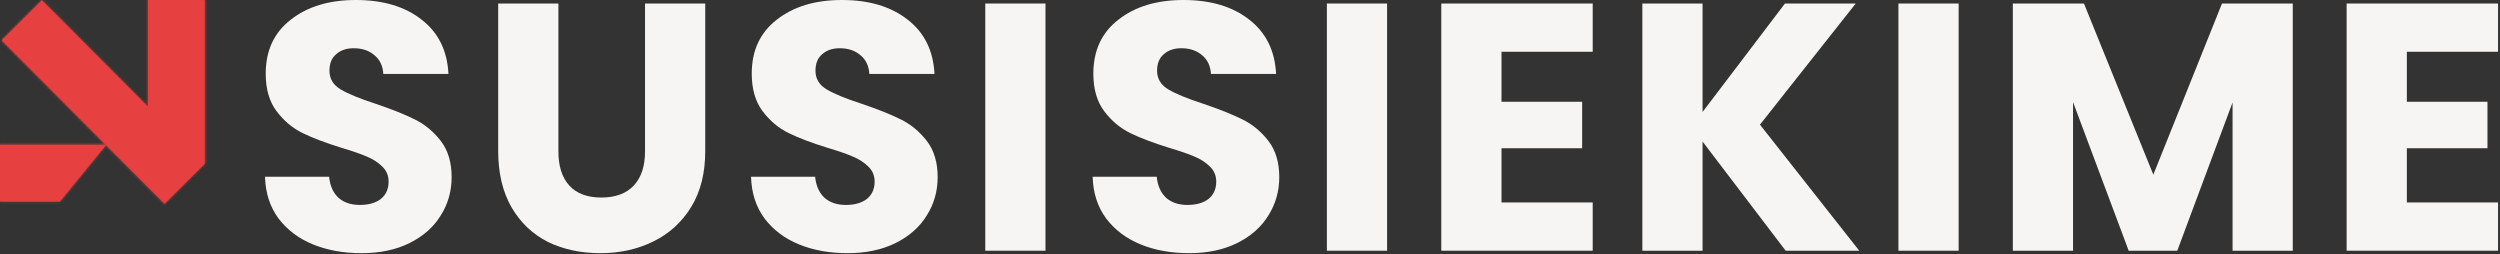 <svg width="994" height="101" viewBox="0 0 994 101" fill="none" xmlns="http://www.w3.org/2000/svg">
<rect x="0" y="0" width="994" height="101" fill="#333333" stroke="none"/>
<mask id="path-1-inside-1_262_396" fill="white">
<path fill-rule="evenodd" clip-rule="evenodd" d="M81.369 0L81.369 65.096L81.368 65.096L65.406 80.999L42.121 57.63L23.785 80.118L-3.50205e-06 80.118L-2.5171e-06 57.585L42.076 57.585L0.674 16.032L16.636 0.127L58.836 42.481L58.836 -9.84952e-07L81.369 0Z"/>
</mask>
<path fill-rule="evenodd" clip-rule="evenodd" d="M81.369 0L81.369 65.096L81.368 65.096L65.406 80.999L42.121 57.63L23.785 80.118L-3.50205e-06 80.118L-2.5171e-06 57.585L42.076 57.585L0.674 16.032L16.636 0.127L58.836 42.481L58.836 -9.84952e-07L81.369 0Z" fill="#E74040"/>
<path d="M81.369 65.096L81.369 66.096L82.369 66.096L82.369 65.096L81.369 65.096ZM81.369 0L82.369 4.37114e-08L82.369 -1L81.369 -1L81.369 0ZM81.368 65.096L81.368 64.096L80.955 64.096L80.662 64.387L81.368 65.096ZM65.406 80.999L64.698 81.705L65.404 82.414L66.112 81.708L65.406 80.999ZM42.121 57.63L42.83 56.924L42.047 56.139L41.346 56.998L42.121 57.63ZM23.785 80.118L23.785 81.118L24.26 81.118L24.56 80.75L23.785 80.118ZM-3.50205e-06 80.118L-1 80.118L-1 81.118L-3.54577e-06 81.118L-3.50205e-06 80.118ZM-2.5171e-06 57.585L-2.47339e-06 56.585L-1 56.585L-1 57.585L-2.5171e-06 57.585ZM42.076 57.585L42.076 58.585L44.484 58.585L42.784 56.879L42.076 57.585ZM0.674 16.032L-0.032 15.323L-0.741 16.029L-0.035 16.737L0.674 16.032ZM16.636 0.127L17.344 -0.579L16.638 -1.287L15.93 -0.581L16.636 0.127ZM58.836 42.481L58.128 43.187L59.836 44.902L59.836 42.481L58.836 42.481ZM58.836 -9.84952e-07L58.836 -1L57.836 -1L57.836 -1.02866e-06L58.836 -9.84952e-07ZM82.369 65.096L82.369 4.37114e-08L80.369 -4.37114e-08L80.369 65.096L82.369 65.096ZM81.368 66.096L81.369 66.096L81.369 64.096L81.368 64.096L81.368 66.096ZM80.662 64.387L64.7 80.291L66.112 81.708L82.074 65.804L80.662 64.387ZM66.115 80.294L42.83 56.924L41.413 58.336L64.698 81.705L66.115 80.294ZM24.56 80.75L42.896 58.262L41.346 56.998L23.01 79.486L24.56 80.75ZM-3.54577e-06 81.118L23.785 81.118L23.785 79.118L-3.45834e-06 79.118L-3.54577e-06 81.118ZM-1 57.585L-1 80.118L1 80.118L1 57.585L-1 57.585ZM42.076 56.585L-2.47339e-06 56.585L-2.56081e-06 58.585L42.076 58.585L42.076 56.585ZM42.784 56.879L1.382 15.326L-0.035 16.737L41.368 58.29L42.784 56.879ZM1.379 16.74L17.341 0.836L15.93 -0.581L-0.032 15.323L1.379 16.74ZM15.927 0.833L58.128 43.187L59.545 41.776L17.344 -0.579L15.927 0.833ZM57.836 -1.02866e-06L57.836 42.481L59.836 42.481L59.836 -9.41241e-07L57.836 -1.02866e-06ZM81.369 -1L58.836 -1L58.836 1L81.369 1L81.369 -1Z" fill="#E74040" mask="url(#path-1-inside-1_262_396)"/>
<path d="M143.729 100.66C136.543 100.66 130.103 99.493 124.409 97.16C118.716 94.827 114.143 91.373 110.689 86.8C107.329 82.227 105.556 76.72 105.369 70.28H130.849C131.223 73.92 132.483 76.72 134.629 78.68C136.776 80.547 139.576 81.48 143.029 81.48C146.576 81.48 149.376 80.687 151.429 79.1C153.483 77.42 154.509 75.133 154.509 72.24C154.509 69.813 153.669 67.807 151.989 66.22C150.403 64.633 148.396 63.327 145.969 62.3C143.636 61.273 140.276 60.107 135.889 58.8C129.543 56.84 124.363 54.88 120.349 52.92C116.336 50.96 112.883 48.067 109.989 44.24C107.096 40.413 105.649 35.42 105.649 29.26C105.649 20.113 108.963 12.973 115.589 7.84C122.216 2.613 130.849 0 141.489 0C152.316 0 161.043 2.613 167.669 7.84C174.296 12.973 177.843 20.16 178.309 29.4H152.409C152.223 26.227 151.056 23.753 148.909 21.98C146.763 20.113 144.009 19.18 140.649 19.18C137.756 19.18 135.423 19.973 133.649 21.56C131.876 23.053 130.989 25.247 130.989 28.14C130.989 31.313 132.483 33.787 135.469 35.56C138.456 37.333 143.123 39.247 149.469 41.3C155.816 43.447 160.949 45.5 164.869 47.46C168.883 49.42 172.336 52.267 175.229 56C178.123 59.733 179.569 64.54 179.569 70.42C179.569 76.02 178.123 81.107 175.229 85.68C172.429 90.253 168.323 93.893 162.909 96.6C157.496 99.307 151.103 100.66 143.729 100.66Z" fill="#F6F5F4"/>
<path d="M222.022 1.4V60.2C222.022 66.08 223.469 70.607 226.362 73.78C229.256 76.953 233.502 78.54 239.102 78.54C244.702 78.54 248.996 76.953 251.982 73.78C254.969 70.607 256.462 66.08 256.462 60.2V1.4H280.402V60.06C280.402 68.833 278.536 76.253 274.802 82.32C271.069 88.387 266.029 92.96 259.682 96.04C253.429 99.12 246.429 100.66 238.682 100.66C230.936 100.66 223.982 99.167 217.822 96.18C211.756 93.1 206.949 88.527 203.402 82.46C199.856 76.3 198.082 68.833 198.082 60.06V1.4H222.022Z" fill="#F6F5F4"/>
<path d="M336.973 100.66C329.787 100.66 323.347 99.493 317.653 97.16C311.96 94.827 307.387 91.373 303.933 86.8C300.573 82.227 298.8 76.72 298.613 70.28H324.093C324.467 73.92 325.727 76.72 327.873 78.68C330.02 80.547 332.82 81.48 336.273 81.48C339.82 81.48 342.62 80.687 344.673 79.1C346.727 77.42 347.753 75.133 347.753 72.24C347.753 69.813 346.913 67.807 345.233 66.22C343.647 64.633 341.64 63.327 339.213 62.3C336.88 61.273 333.52 60.107 329.133 58.8C322.787 56.84 317.607 54.88 313.593 52.92C309.58 50.96 306.127 48.067 303.233 44.24C300.34 40.413 298.893 35.42 298.893 29.26C298.893 20.113 302.207 12.973 308.833 7.84C315.46 2.613 324.093 0 334.733 0C345.56 0 354.287 2.613 360.913 7.84C367.54 12.973 371.087 20.16 371.553 29.4H345.653C345.467 26.227 344.3 23.753 342.153 21.98C340.007 20.113 337.253 19.18 333.893 19.18C331 19.18 328.667 19.973 326.893 21.56C325.12 23.053 324.233 25.247 324.233 28.14C324.233 31.313 325.727 33.787 328.713 35.56C331.7 37.333 336.367 39.247 342.713 41.3C349.06 43.447 354.193 45.5 358.113 47.46C362.127 49.42 365.58 52.267 368.473 56C371.367 59.733 372.813 64.54 372.813 70.42C372.813 76.02 371.367 81.107 368.473 85.68C365.673 90.253 361.567 93.893 356.153 96.6C350.74 99.307 344.347 100.66 336.973 100.66Z" fill="#F6F5F4"/>
<path d="M415.686 1.4V99.68H391.746V1.4H415.686Z" fill="#F6F5F4"/>
<path d="M472.795 100.66C465.608 100.66 459.168 99.493 453.475 97.16C447.782 94.827 443.208 91.373 439.755 86.8C436.395 82.227 434.622 76.72 434.435 70.28H459.915C460.288 73.92 461.548 76.72 463.695 78.68C465.842 80.547 468.642 81.48 472.095 81.48C475.642 81.48 478.442 80.687 480.495 79.1C482.548 77.42 483.575 75.133 483.575 72.24C483.575 69.813 482.735 67.807 481.055 66.22C479.468 64.633 477.462 63.327 475.035 62.3C472.702 61.273 469.342 60.107 464.955 58.8C458.608 56.84 453.428 54.88 449.415 52.92C445.402 50.96 441.948 48.067 439.055 44.24C436.162 40.413 434.715 35.42 434.715 29.26C434.715 20.113 438.028 12.973 444.655 7.84C451.282 2.613 459.915 0 470.555 0C481.382 0 490.108 2.613 496.735 7.84C503.362 12.973 506.908 20.16 507.375 29.4H481.475C481.288 26.227 480.122 23.753 477.975 21.98C475.828 20.113 473.075 19.18 469.715 19.18C466.822 19.18 464.488 19.973 462.715 21.56C460.942 23.053 460.055 25.247 460.055 28.14C460.055 31.313 461.548 33.787 464.535 35.56C467.522 37.333 472.188 39.247 478.535 41.3C484.882 43.447 490.015 45.5 493.935 47.46C497.948 49.42 501.402 52.267 504.295 56C507.188 59.733 508.635 64.54 508.635 70.42C508.635 76.02 507.188 81.107 504.295 85.68C501.495 90.253 497.388 93.893 491.975 96.6C486.562 99.307 480.168 100.66 472.795 100.66Z" fill="#F6F5F4"/>
<path d="M551.508 1.4V99.68H527.568V1.4H551.508Z" fill="#F6F5F4"/>
<path d="M596.997 20.58V40.46H629.057V58.94H596.997V80.5H633.257V99.68H573.057V1.4H633.257V20.58H596.997Z" fill="#F6F5F4"/>
<path d="M709.979 99.68L676.939 56.28V99.68H652.999V1.4H676.939V44.52L709.699 1.4H737.839L699.759 49.56L739.239 99.68H709.979Z" fill="#F6F5F4"/>
<path d="M778.756 1.4V99.68H754.816V1.4H778.756Z" fill="#F6F5F4"/>
<path d="M911.605 1.4V99.68H887.665V40.74L865.685 99.68H846.365L824.245 40.6V99.68H800.305V1.4H828.585L856.165 69.44L883.465 1.4H911.605Z" fill="#F6F5F4"/>
<path d="M956.961 20.58V40.46H989.021V58.94H956.961V80.5H993.221V99.68H933.021V1.4H993.221V20.58H956.961Z" fill="#F6F5F4"/>
</svg>
